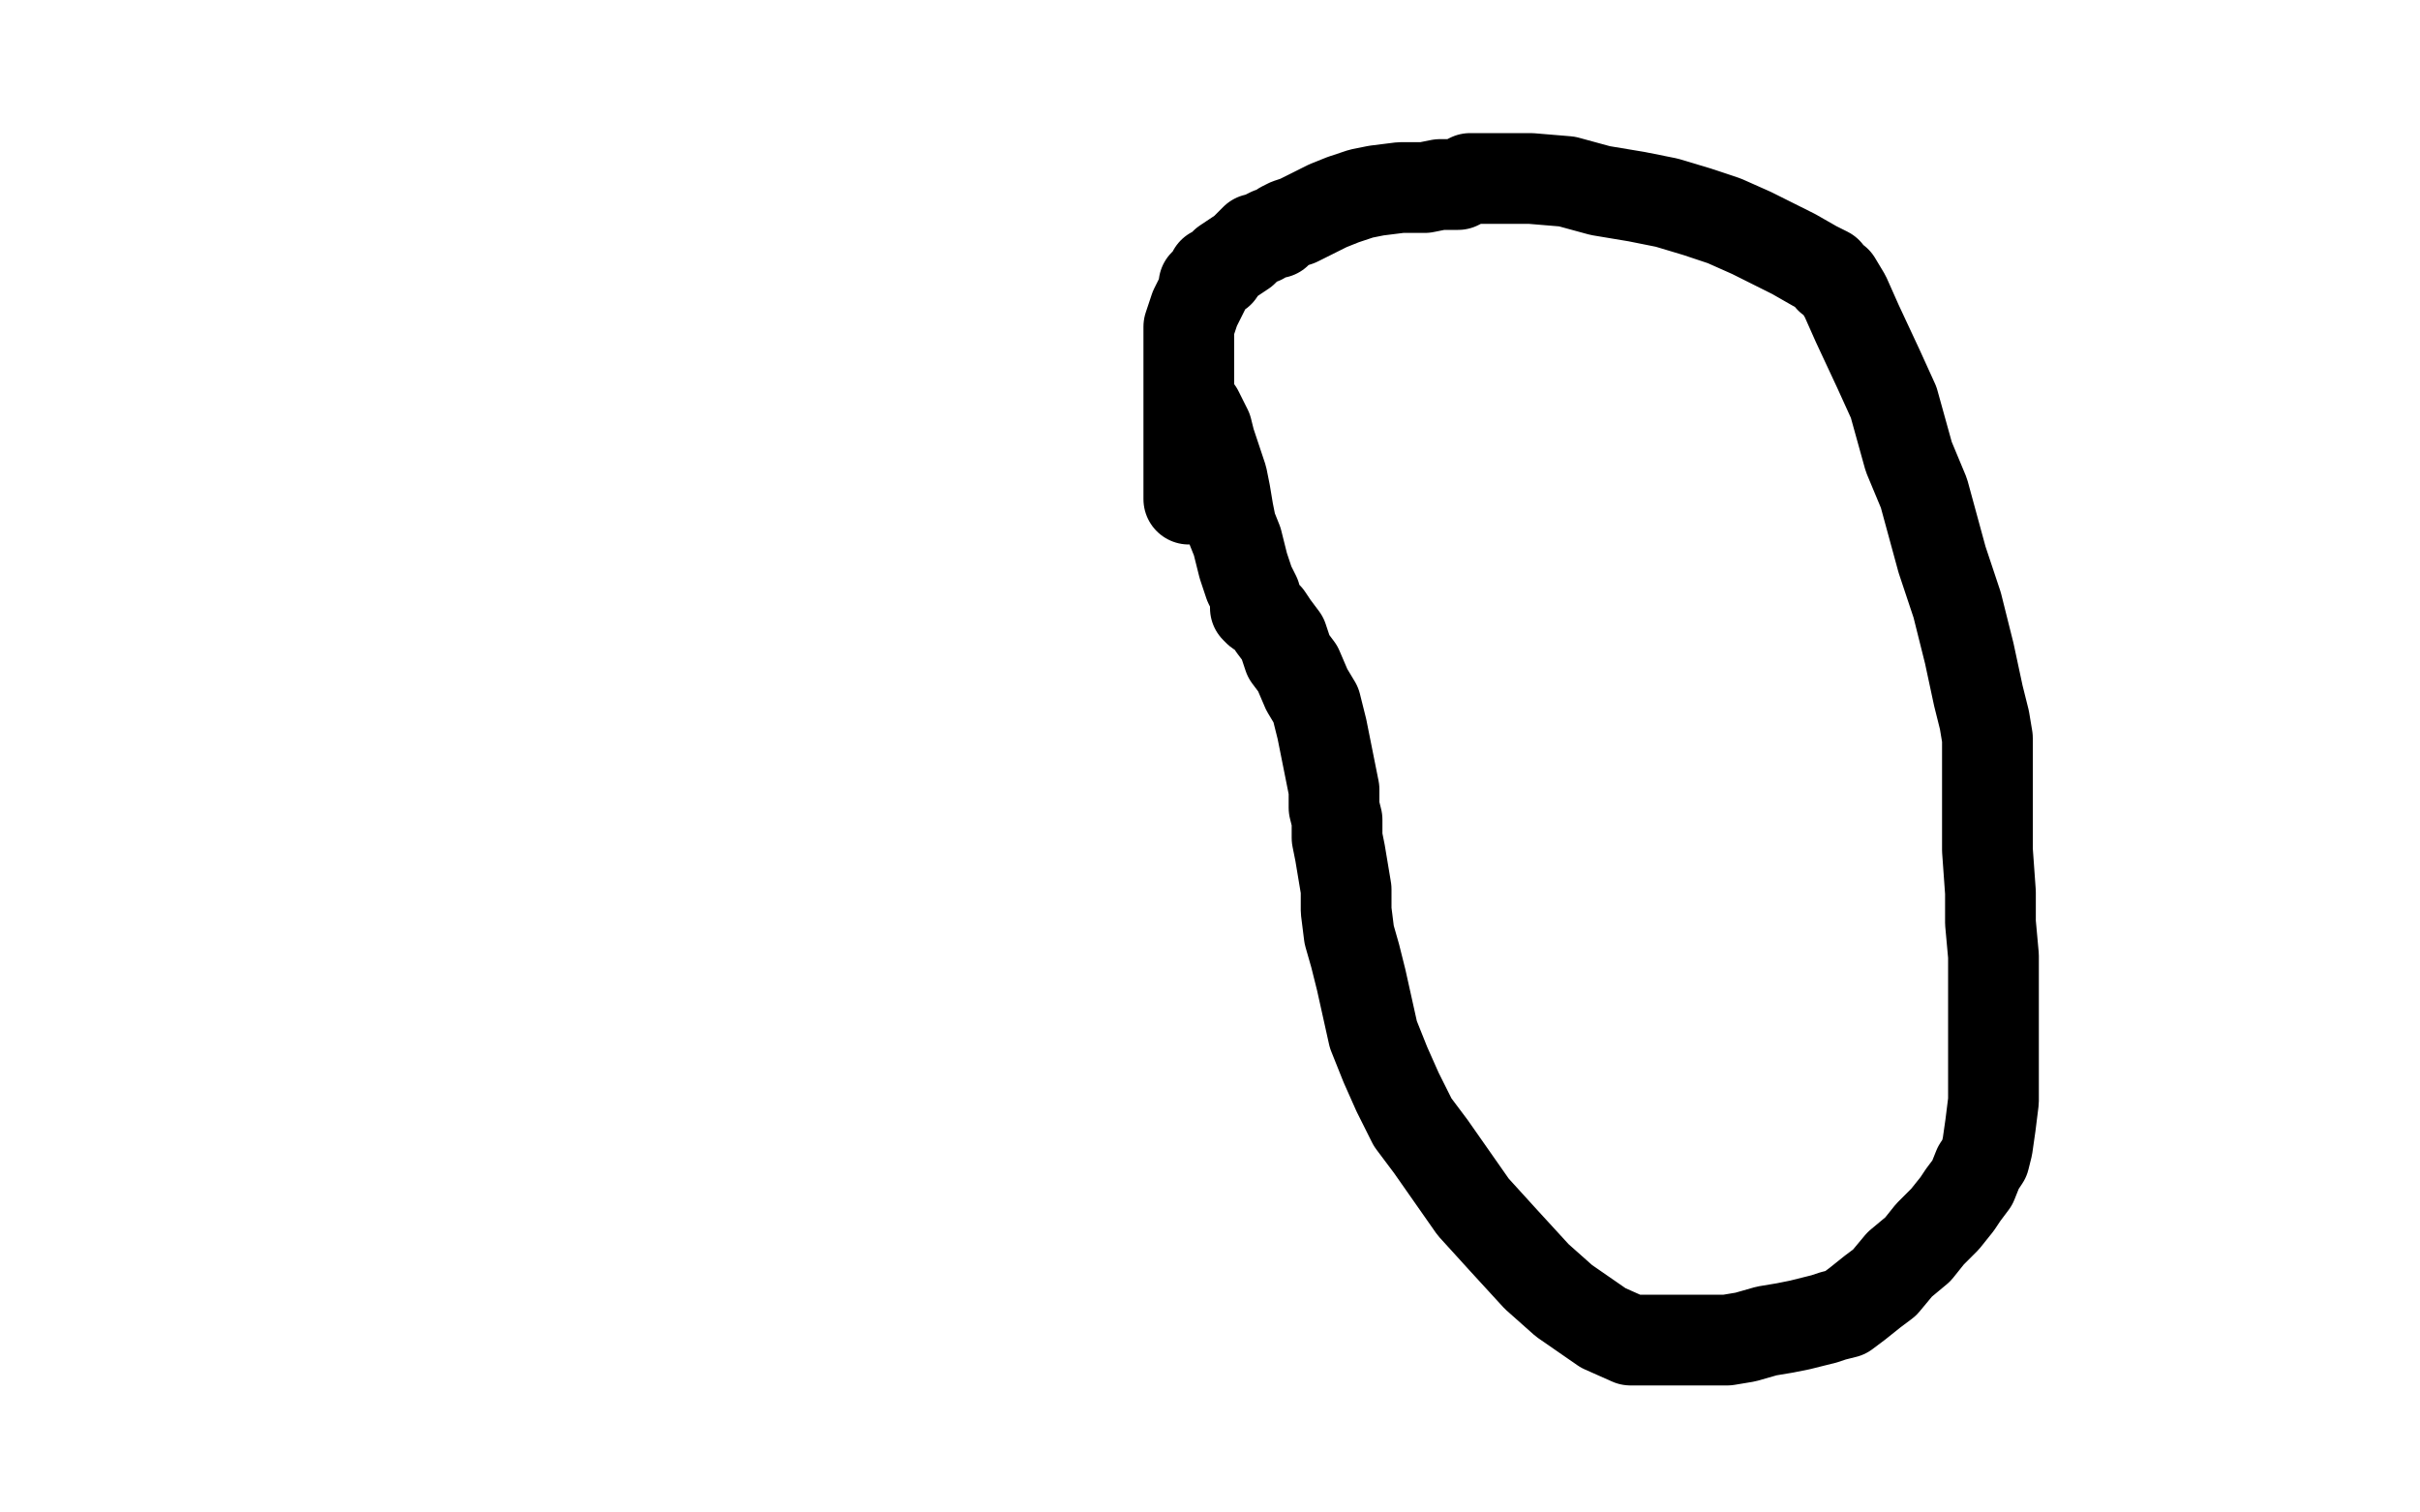 <?xml version="1.0" standalone="no"?>
<!DOCTYPE svg PUBLIC "-//W3C//DTD SVG 1.1//EN"
"http://www.w3.org/Graphics/SVG/1.1/DTD/svg11.dtd">

<svg width="800" height="500" version="1.1" xmlns="http://www.w3.org/2000/svg" xmlns:xlink="http://www.w3.org/1999/xlink" style="stroke-antialiasing: false"><desc>This SVG has been created on https://colorillo.com/</desc><rect x='0' y='0' width='800' height='500' style='fill: rgb(255,255,255); stroke-width:0' /><polyline points="393,165 393,164 393,164 393,163 393,163 393,161 393,161 393,158 393,158 393,156 393,154 393,153 393,152 393,149 393,145 393,140 393,136 393,133 393,131 393,130 393,129 393,125 393,123 393,119 393,115 393,113 393,112 393,108 394,105 395,102 396,100 398,96 398,94 399,93 400,92 401,90 403,90 405,87 408,85 411,83 414,80 415,79 417,79 418,78 420,77 422,77 424,75 426,74 429,73 435,70 439,68 444,66 450,64 455,63 463,62 467,62 471,62 476,61 479,61 482,61 484,60 486,59 488,59 489,59 496,59 506,59 518,60 529,63 541,65 551,67 561,70 570,73 579,77 587,81 593,84 600,88 604,90 605,92 607,93 610,98 614,107 621,122 626,133 631,151 636,163 642,185 647,200 651,216 654,230 656,238 657,244 657,246 657,249 657,252 657,258 657,263 657,270 657,281 658,295 658,305 659,316 659,322 659,328 659,335 659,343 659,353 659,364 658,372 657,379 656,383 654,386 652,391 649,395 647,398 643,403 638,408 634,413 628,418 623,424 619,427 614,431 610,434 606,435 603,436 599,437 595,438 590,439 584,440 577,442 571,443 565,443 555,443 549,443 539,443 530,439 517,430 508,422 497,410 487,399 480,389 473,379 467,371 462,361 458,352 454,342 452,333 450,324 448,316 446,309 445,301 445,294 444,288 443,282 442,277 442,271 441,267 441,261 440,256 439,251 438,246 437,241 435,233 432,228 429,221 426,217 424,211 421,207 419,204 416,202 415,201 415,200 415,199 415,197 413,193 411,187 409,179 407,174 406,169 405,163 404,158 402,152 400,146 399,142 397,138 396,136" style="fill: none; stroke: #000000; stroke-width: 30; stroke-linejoin: round; stroke-linecap: round; stroke-antialiasing: false; stroke-antialias: 0; opacity: 1.0"/>
</svg>
